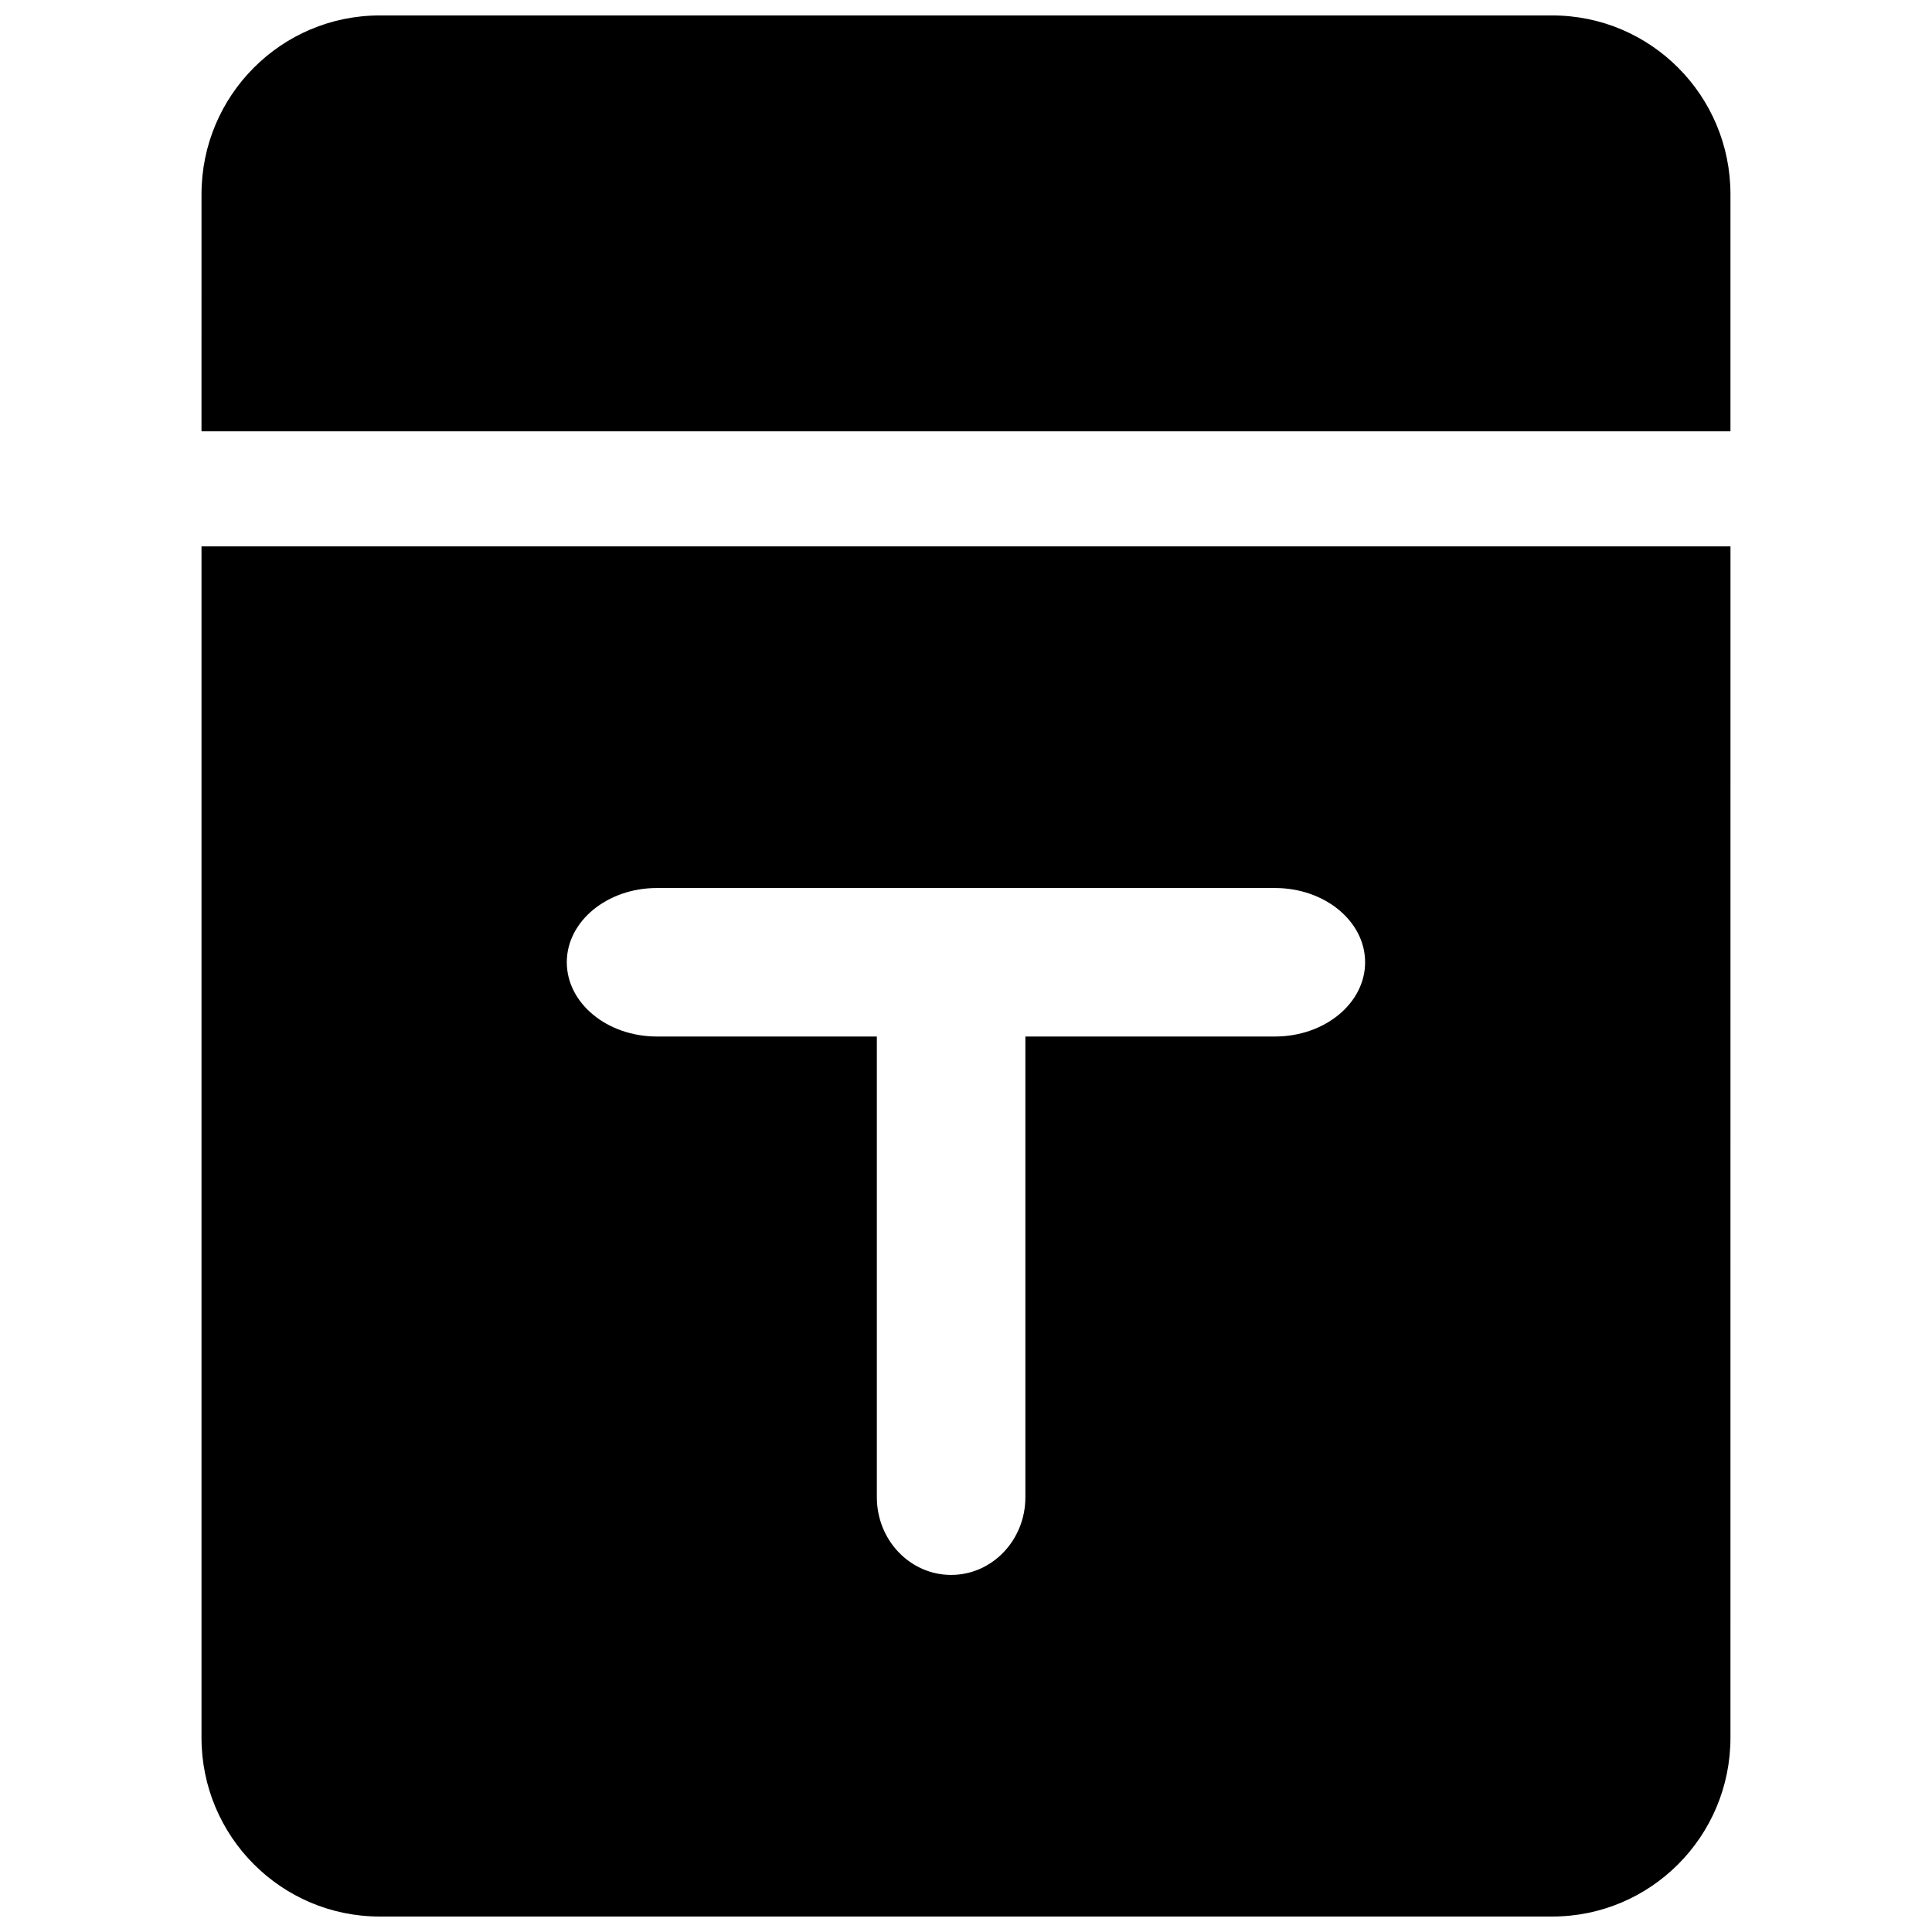 <?xml version="1.0" encoding="UTF-8"?>
<!-- The Best Svg Icon site in the world: iconSvg.co, Visit us! https://iconsvg.co -->
<svg width="800px" height="800px" version="1.1" viewBox="144 144 512 512" xmlns="http://www.w3.org/2000/svg">
 <defs>
  <clipPath id="b">
   <path d="m197 148.09h406v110.91h-406z"/>
  </clipPath>
  <clipPath id="a">
   <path d="m197 288h406v363.9h-406z"/>
  </clipPath>
 </defs>
 <g>
  <g clip-path="url(#b)">
   <path d="m602.59 258.3v-62.824c0-26.168-21.145-47.383-47.23-47.383h-310.73c-26.078 0-47.23 21.215-47.23 47.383l-0.004 62.824z"/>
  </g>
  <g clip-path="url(#a)">
   <path d="m197.4 288.8v315.71c0 26.168 21.152 47.391 47.23 47.391h310.73c26.086 0 47.23-21.215 47.23-47.391l0.008-315.71zm284.46 129.89h-66.125v122.11c0 11.359-8.809 20.57-19.68 20.57s-19.68-9.211-19.68-20.57v-122.11h-58.262c-13.211 0-23.906-8.809-23.906-19.68s10.699-19.68 23.906-19.68h163.75c13.211 0 23.906 8.809 23.906 19.68s-10.695 19.68-23.906 19.68z"/>
  </g>
 </g>
</svg>